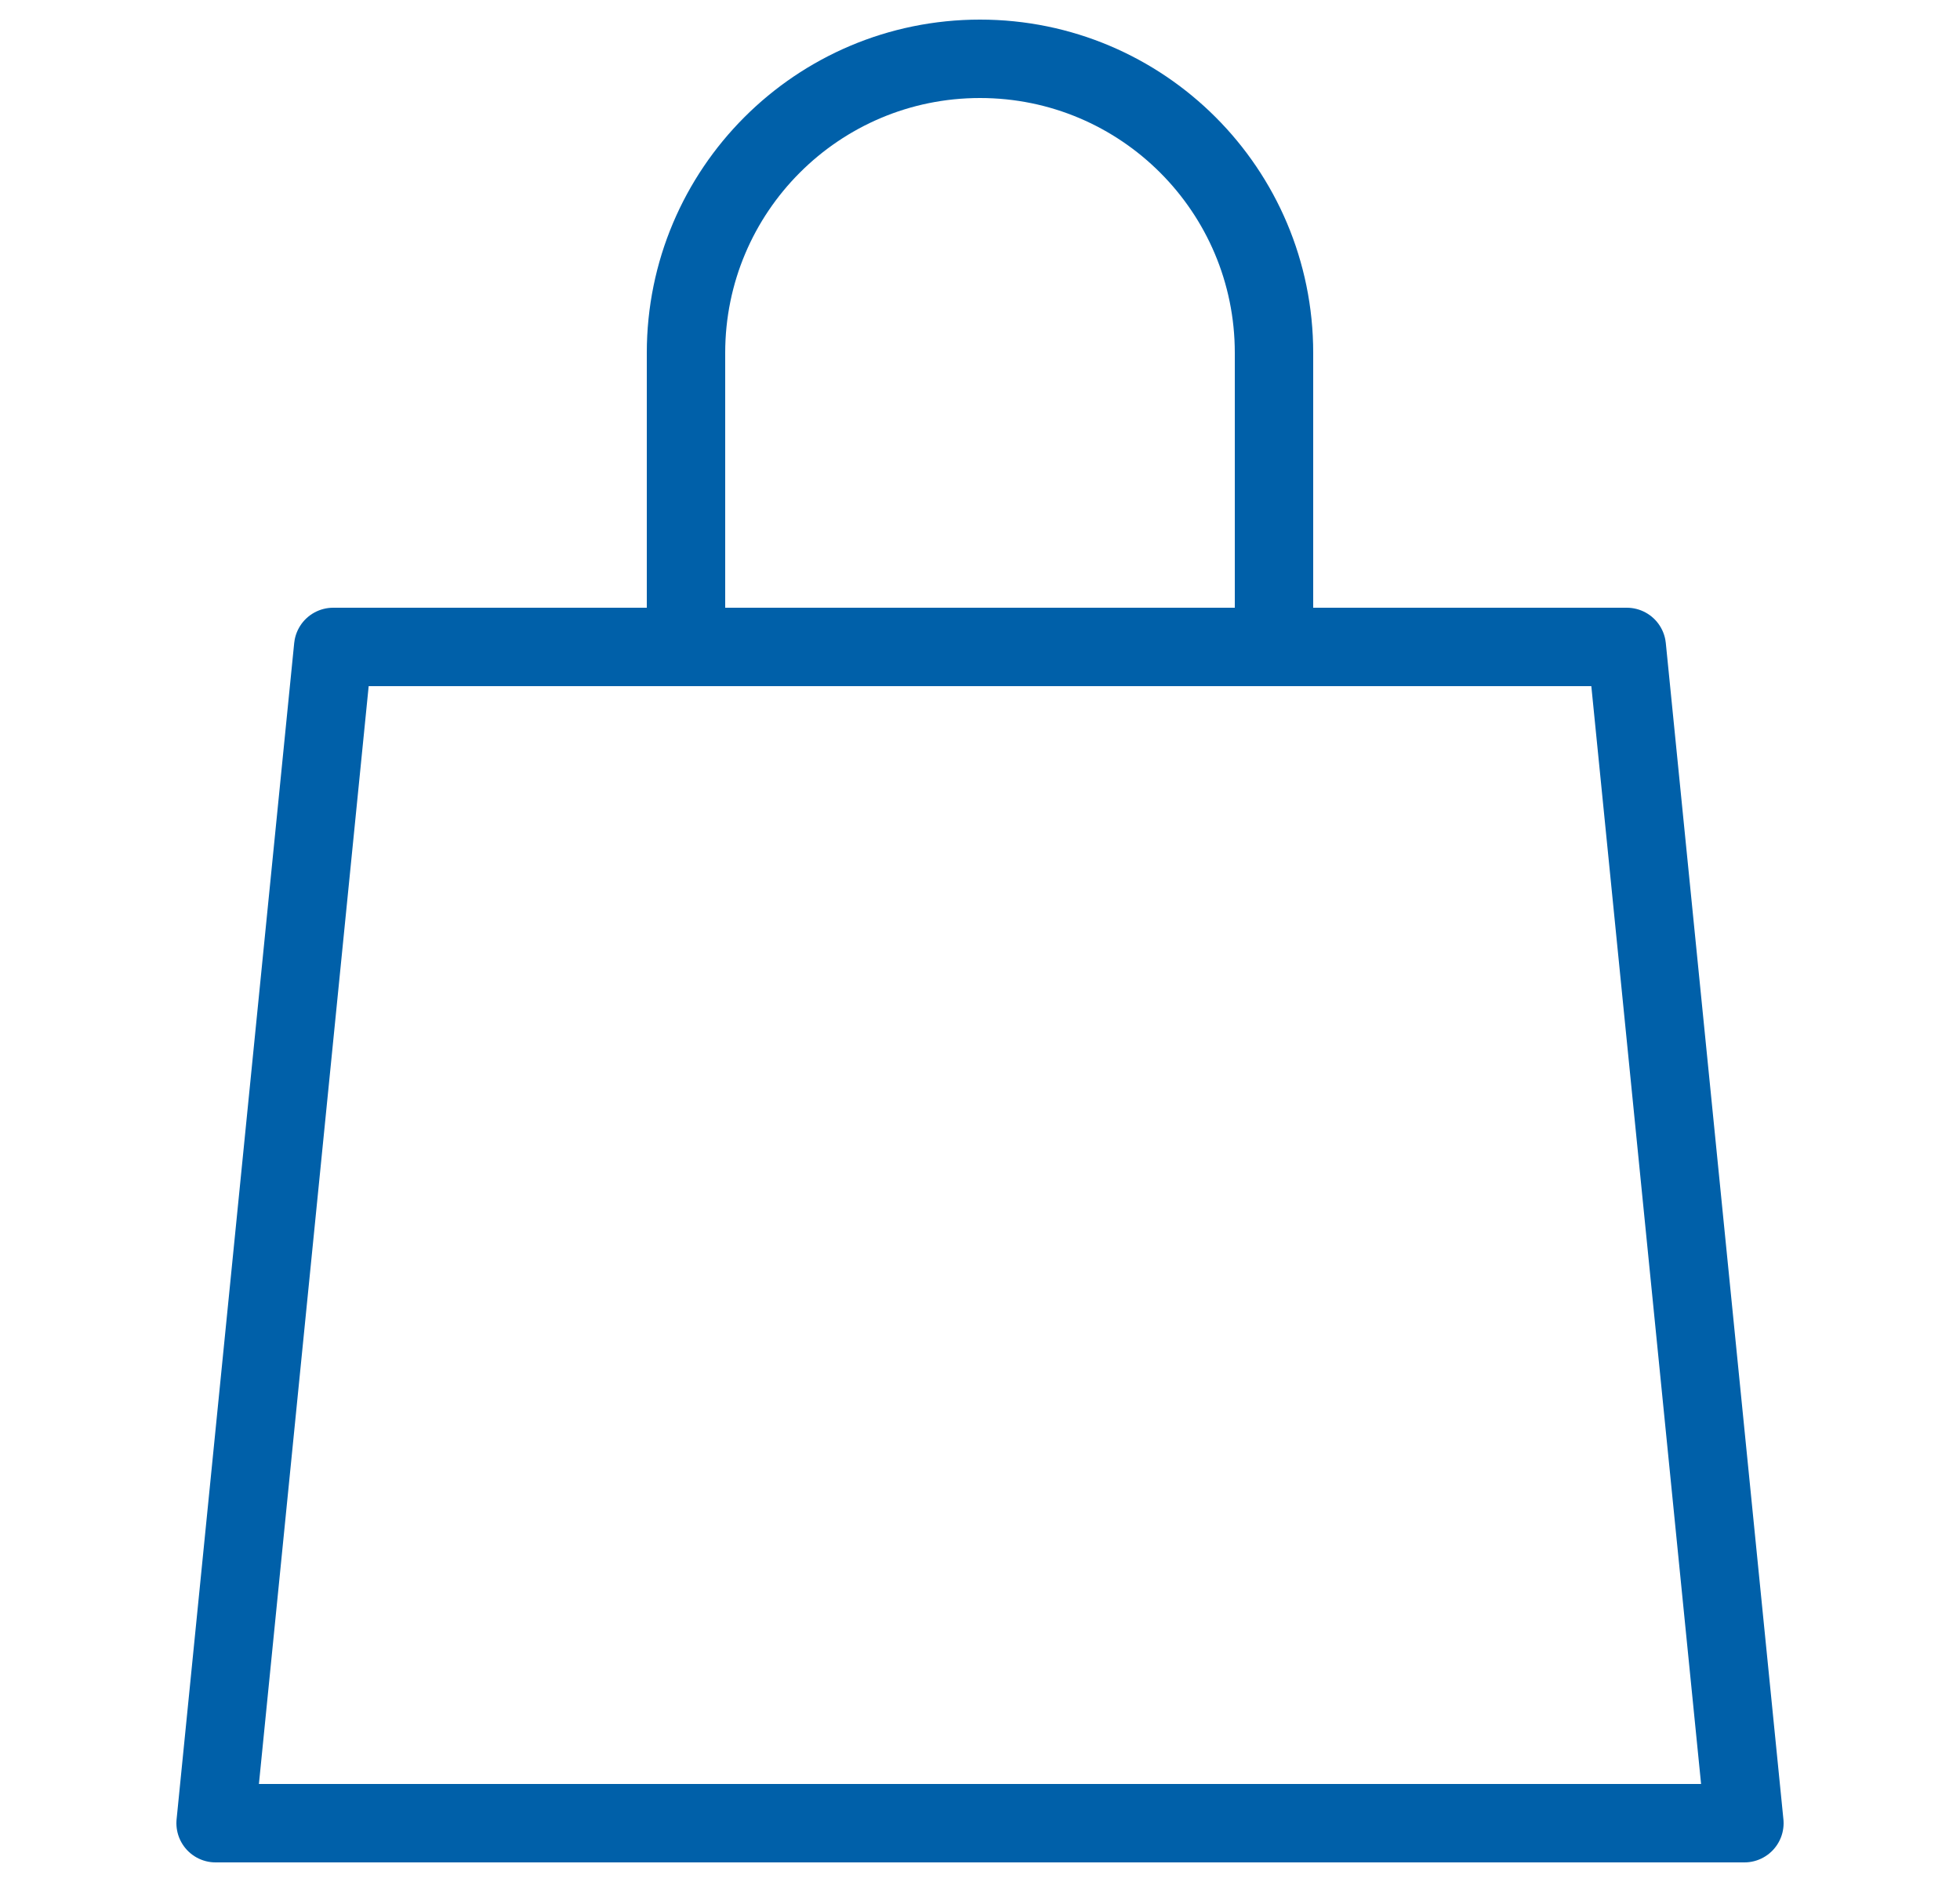 <?xml version="1.0" encoding="UTF-8"?> <svg xmlns="http://www.w3.org/2000/svg" width="25" height="24" viewBox="0 0 25 24" fill="none"><path d="M16.25 8.25V4.5C16.25 2.429 14.572 0.75 12.5 0.75C10.428 0.75 8.75 2.429 8.75 4.5V8.25" stroke="#0060A9" stroke-miterlimit="10" stroke-linecap="round" stroke-linejoin="round"></path><path d="M22.25 23.25H2.75L4.25 8.25H20.75L22.25 23.25Z" stroke="#0060A9" stroke-miterlimit="10" stroke-linecap="round" stroke-linejoin="round"></path></svg> 